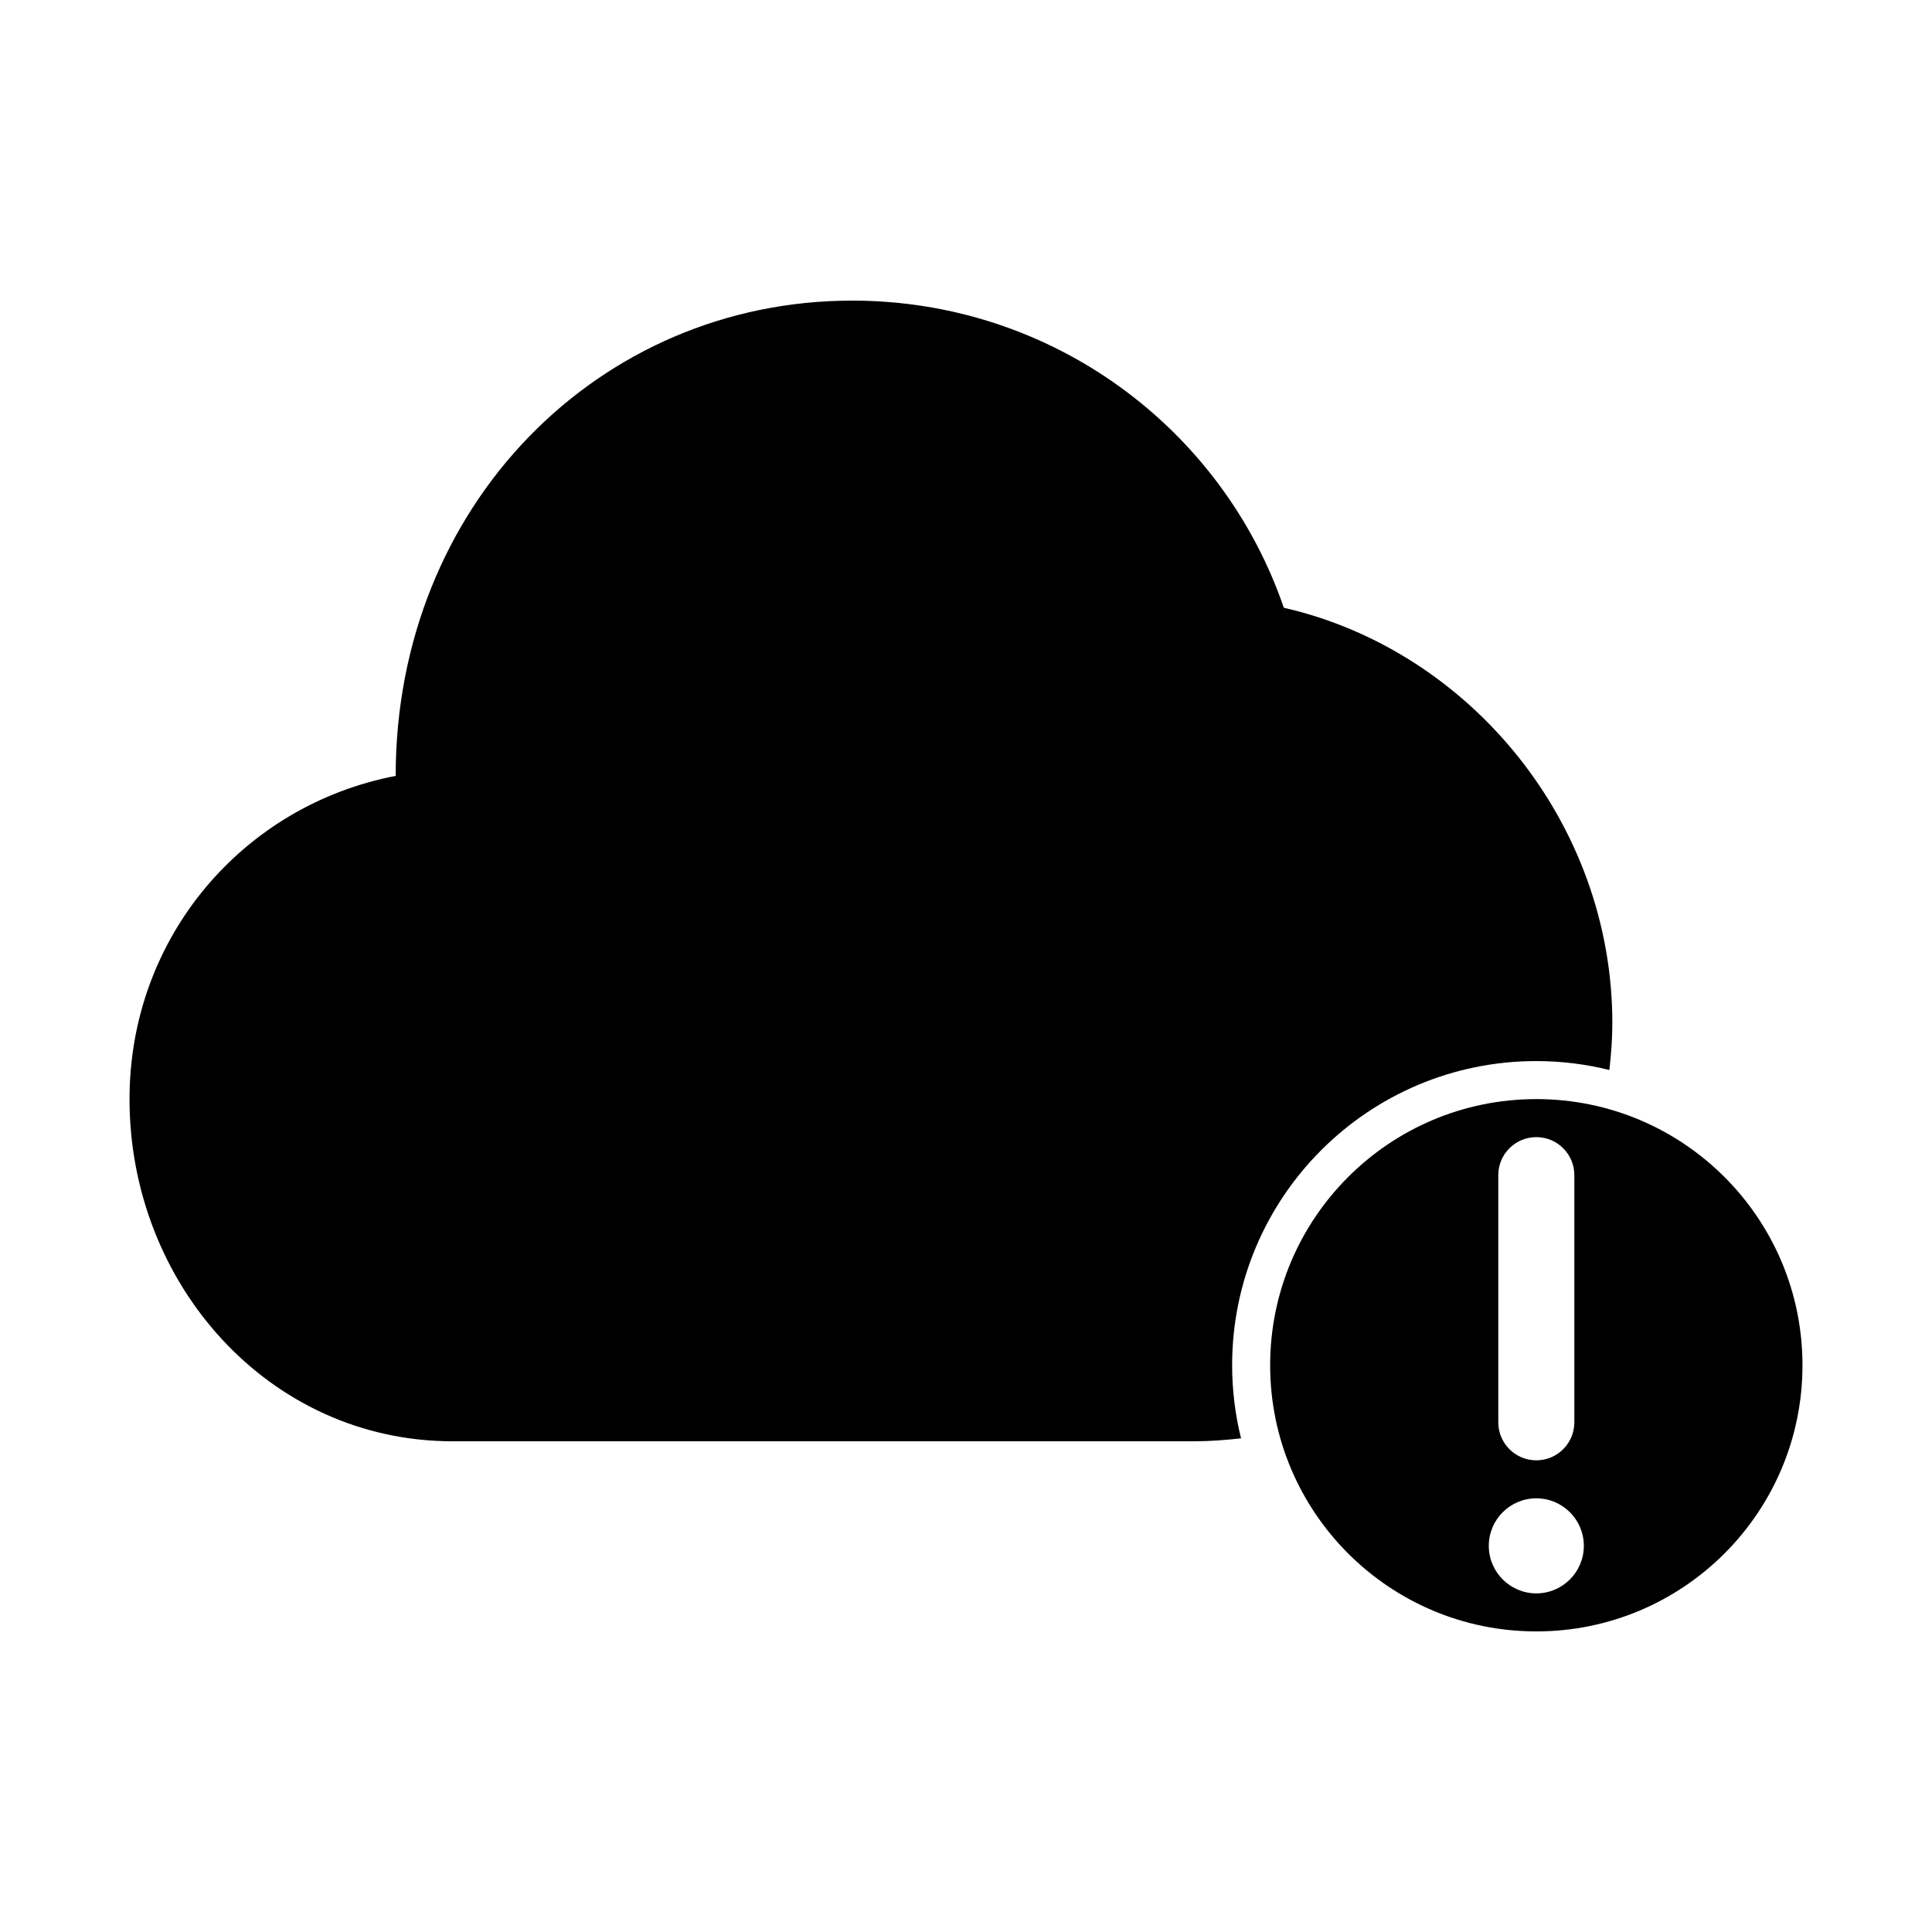<?xml version="1.0" encoding="UTF-8"?>
<!-- Uploaded to: SVG Repo, www.svgrepo.com, Generator: SVG Repo Mixer Tools -->
<svg fill="#000000" width="800px" height="800px" version="1.1" viewBox="144 144 512 512" xmlns="http://www.w3.org/2000/svg">
 <path d="m369.77 223.67c-66.988 0-120.91 54.172-120.91 125.95-40.434 7.762-70.535 42.77-70.535 85.648 0 48.844 36.805 90.688 85.648 90.688h196.48c4.223 0 8.34-0.332 12.438-0.785-1.539-6.223-2.363-12.668-2.363-19.367 0-44.52 36.09-80.609 80.609-80.609 6.695 0 13.145 0.824 19.367 2.363 0.453-4.098 0.785-8.215 0.785-12.438 0.004-52.879-37.633-98.762-87.059-110.06-16.293-47.492-61.309-81.398-114.46-81.398zm181.37 211.6c-38.953 0-70.535 31.578-70.535 70.535 0 38.953 31.578 70.535 70.535 70.535 38.953 0 70.535-31.578 70.535-70.535 0-38.953-31.578-70.535-70.535-70.535zm0 10.078c5.566 0 10.078 4.512 10.078 10.078v65.496c0 5.566-4.512 10.078-10.078 10.078s-10.078-4.512-10.078-10.078v-65.496c0-5.566 4.512-10.078 10.078-10.078zm0 95.723c6.957 0 12.594 5.641 12.594 12.594 0 6.957-5.641 12.594-12.594 12.594-6.957 0-12.594-5.641-12.594-12.594 0-6.957 5.641-12.594 12.594-12.594z"/>
</svg>